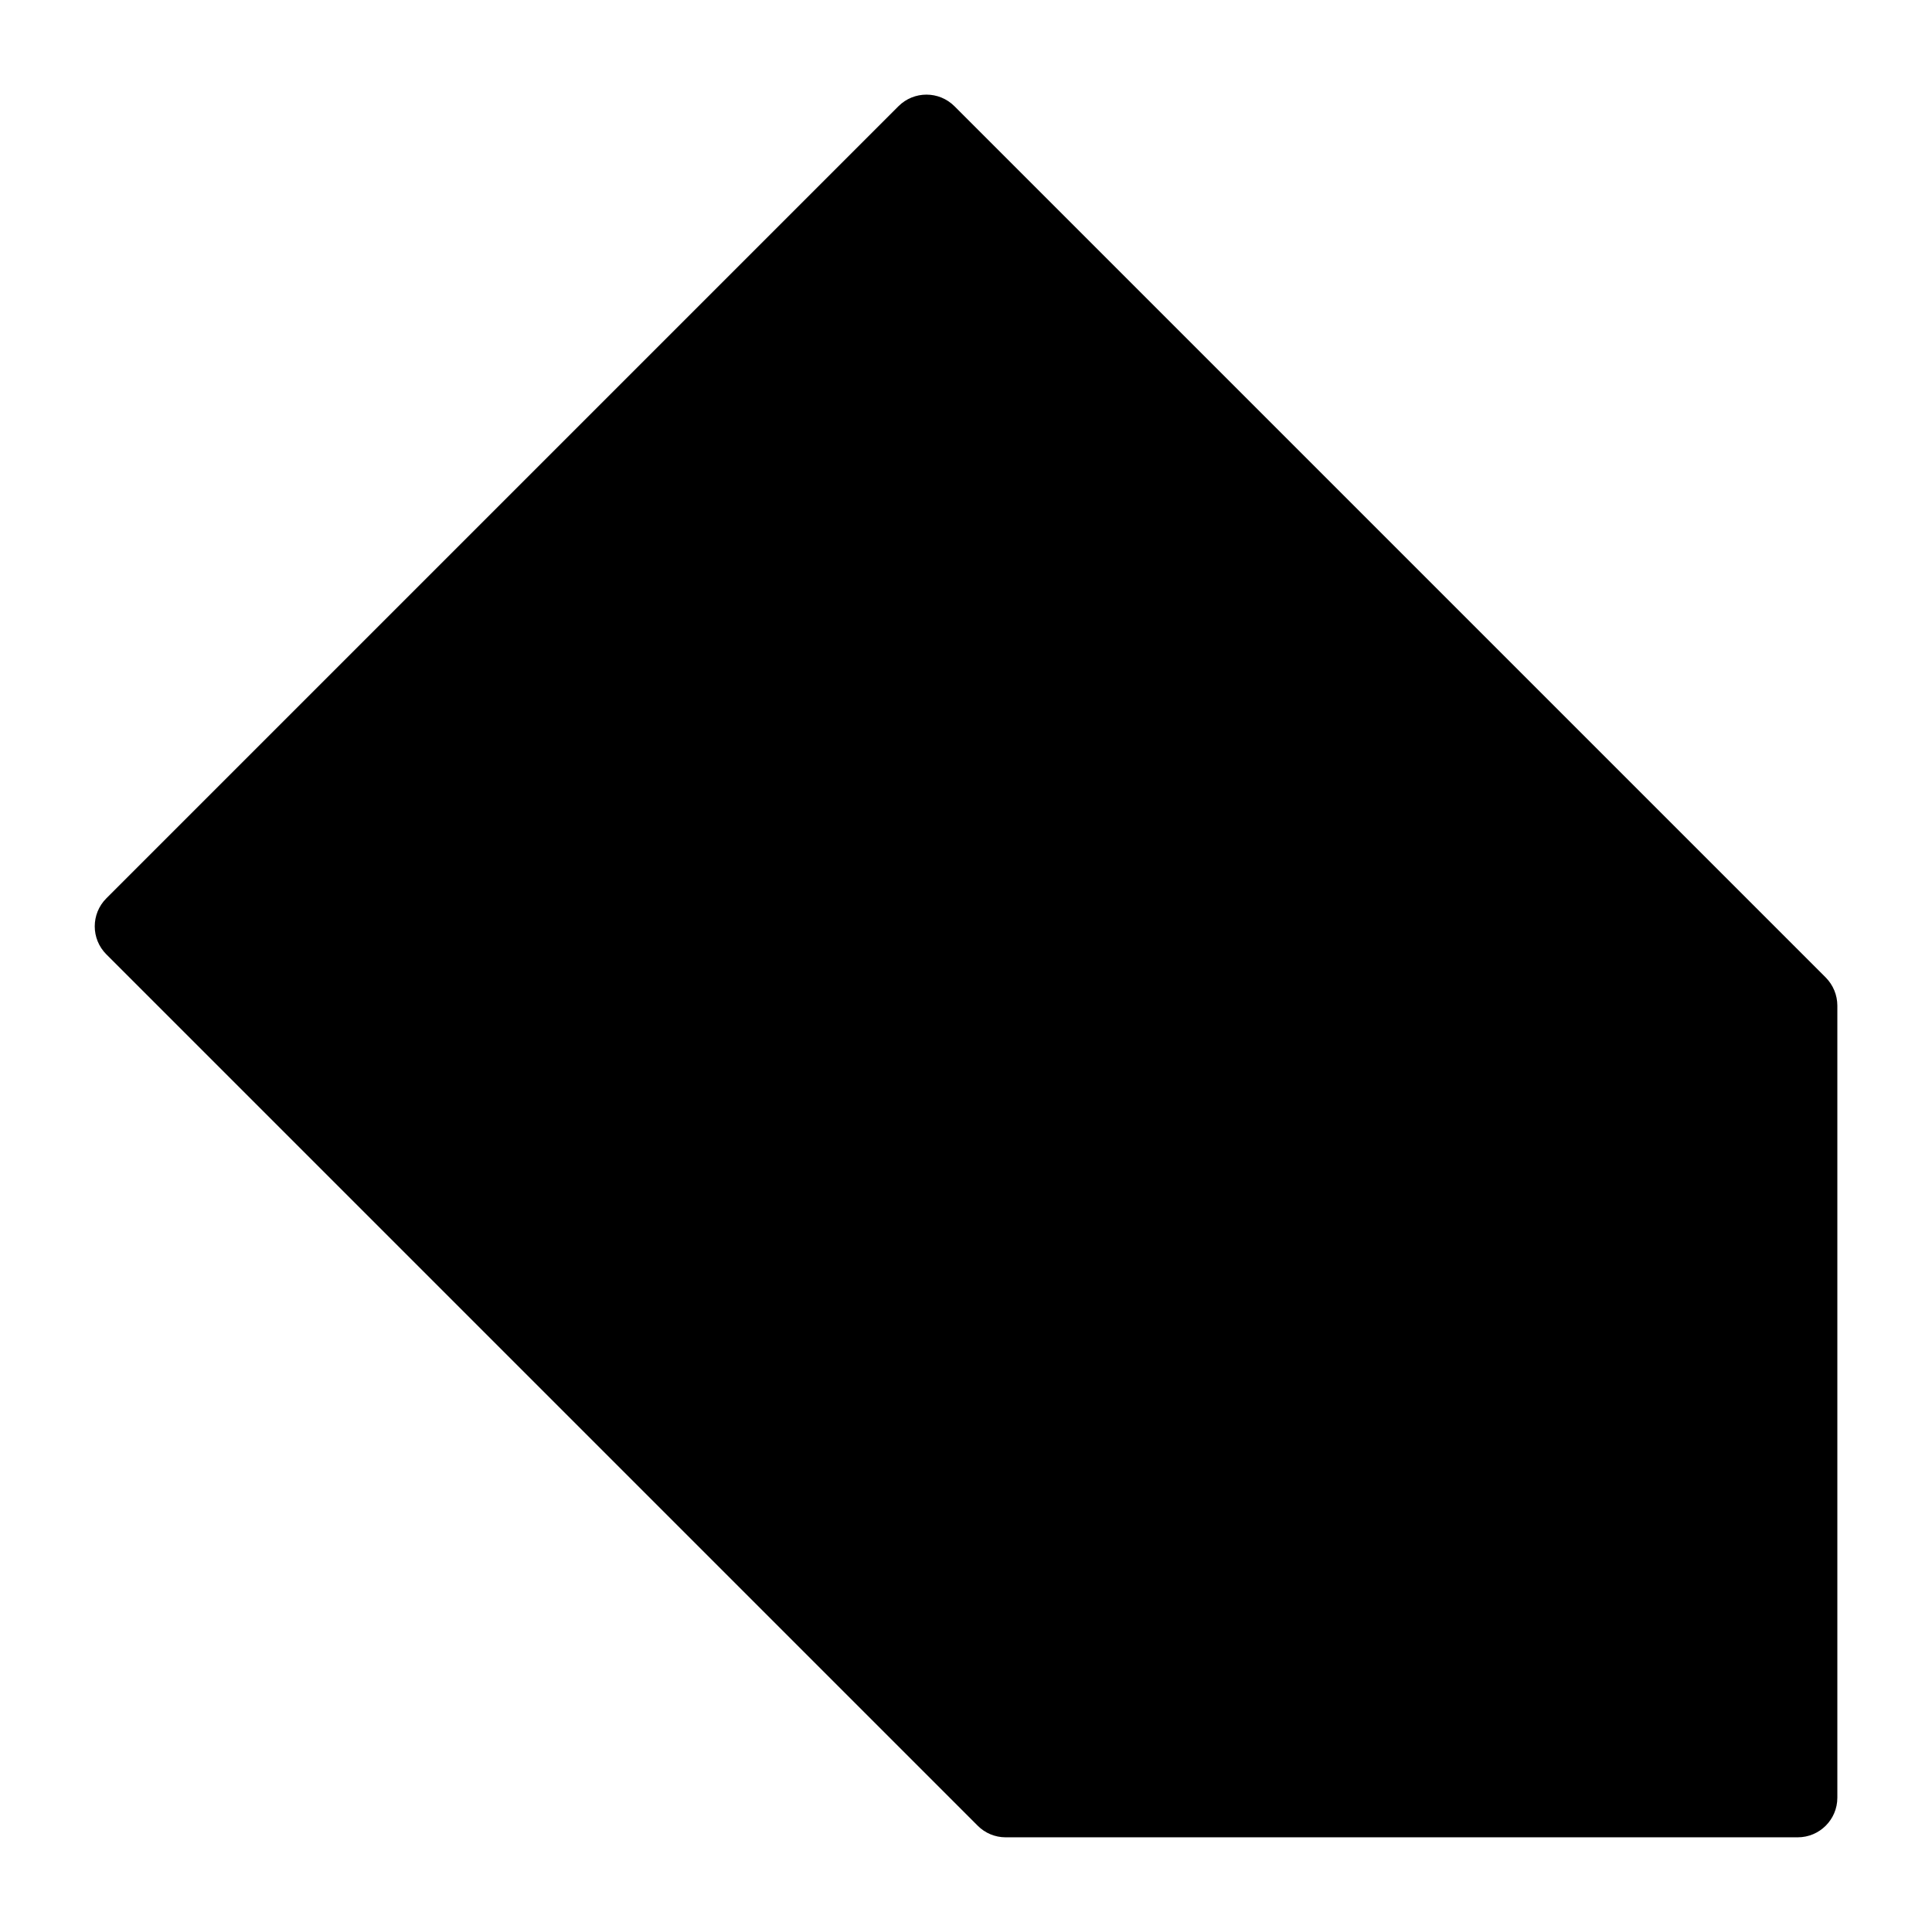<?xml version="1.0" encoding="UTF-8"?>
<!-- Uploaded to: ICON Repo, www.iconrepo.com, Generator: ICON Repo Mixer Tools -->
<svg fill="#000000" width="800px" height="800px" version="1.1" viewBox="144 144 512 512" xmlns="http://www.w3.org/2000/svg">
 <path d="m627.85 403.06-230.91-230.91c-4.094-4.094-10.746-4.094-14.84 0l-209.92 209.92c-4.094 4.094-4.094 10.746 0 14.84l230.91 230.91c1.949 1.973 4.617 3.086 7.41 3.086h209.92c5.793 0 10.496-4.703 10.496-10.496v-209.92c-0.004-2.789-1.117-5.457-3.066-7.43z"/>
</svg>